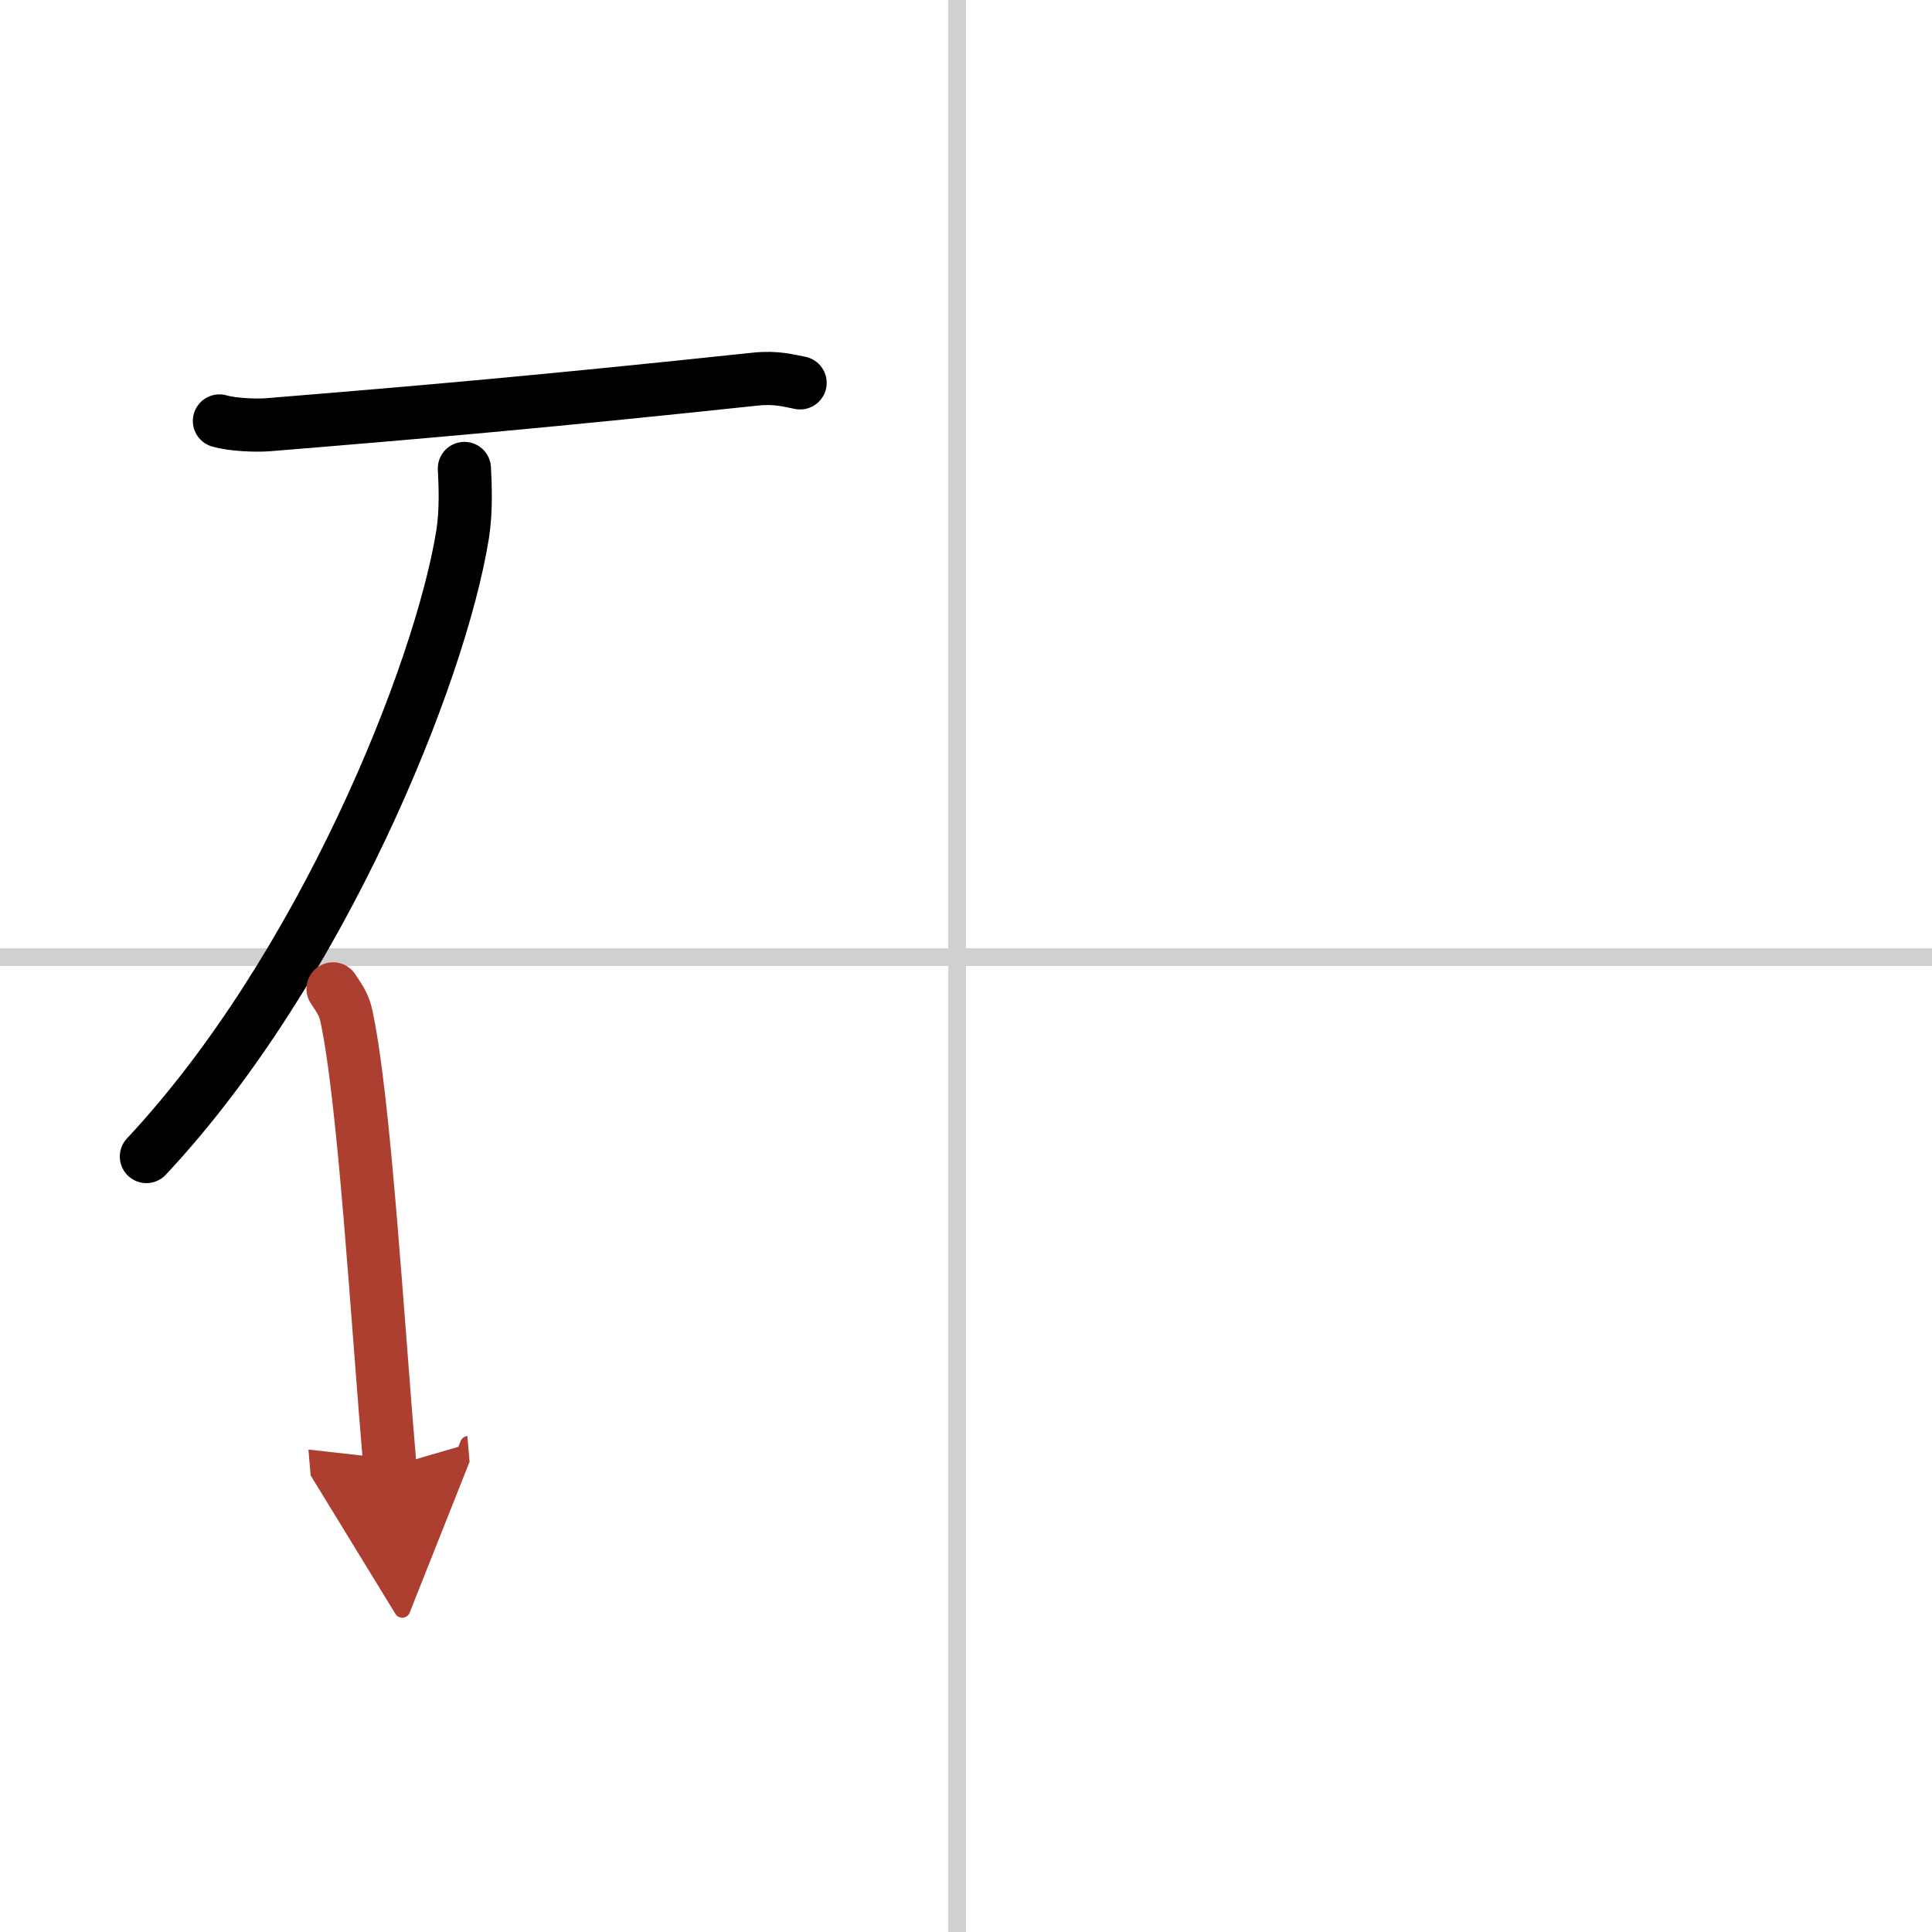 <svg width="400" height="400" viewBox="0 0 109 109" xmlns="http://www.w3.org/2000/svg"><defs><marker id="a" markerWidth="4" orient="auto" refX="1" refY="5" viewBox="0 0 10 10"><polyline points="0 0 10 5 0 10 1 5" fill="#ad3f31" stroke="#ad3f31"/></marker></defs><g fill="none" stroke="#000" stroke-linecap="round" stroke-linejoin="round" stroke-width="3"><rect width="100%" height="100%" fill="#fff" stroke="#fff"/><line x1="54" x2="54" y2="109" stroke="#d0d0d0" stroke-width="1"/><line x2="109" y1="54" y2="54" stroke="#d0d0d0" stroke-width="1"/><path d="m12.38 23.75c0.72 0.21 2.05 0.27 2.77 0.21 9.05-0.74 15.37-1.29 27.46-2.57 1.2-0.13 1.93 0.1 2.53 0.21"/><path d="m26.2 26.43c0.05 0.93 0.11 2.39-0.1 3.72-1.26 7.85-7.97 24.56-17.84 35.1"/><path d="m18.79 55.79c0.3 0.46 0.6 0.85 0.73 1.43 1.03 4.6 1.77 17.27 2.48 25.53" marker-end="url(#a)" stroke="#ad3f31"/></g></svg>
